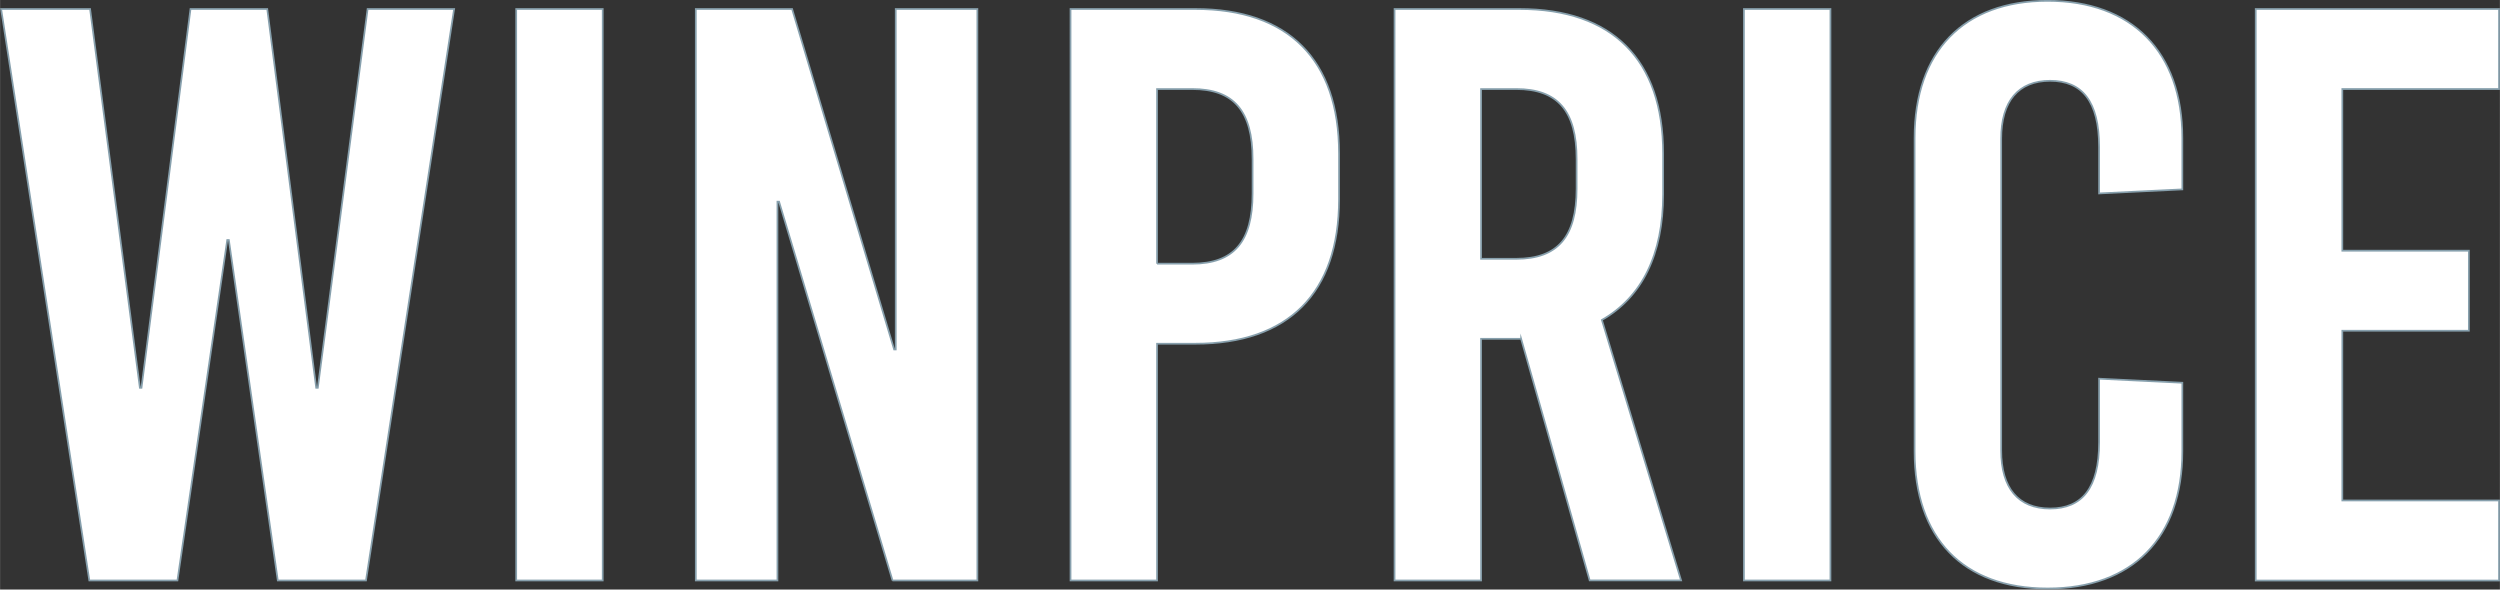 <svg id="Livello_2" data-name="Livello 2" xmlns="http://www.w3.org/2000/svg" viewBox="0 0 357.98 84.42" width="358"><rect x="0" y="0" width="357.98" height="84.42" fill="#333333" stroke="none"/><defs><style>.cls-1{fill:#fff;stroke:#87a0ad;stroke-miterlimit:10;stroke-width:.25px}</style></defs><g id="Livello_1-2" data-name="Livello 1"><path class="cls-1" d="m39.77 83.12-7.01-48.75h-.23L25.4 83.12H12.78L.15 1.29h12.74l7.13 54.24h.23l7.02-54.24h10.99l7.01 54.24h.23l7.13-54.24h12.39L52.4 83.12H39.78zM73.91 83.12V1.29H86.3v81.83H73.91zM127.8 83.12l-16.25-54.24h-.23v54.24H99.63V1.29h13.79l14.61 48.75h.23V1.29h11.69v81.83h-12.16zM171.17 1.29c13.33 0 20.57 7.25 20.57 20.69v6.55c0 13.44-7.25 20.69-20.57 20.69h-5.49v33.9h-12.39V1.29h17.89zm-5.49 36.47h5.03c5.96 0 8.65-3.16 8.65-10.05V22.8c0-6.9-2.69-10.05-8.65-10.05h-5.03v25.02zM217.81 48.52h-5.73v34.6h-12.39V1.29h17.89c13.33 0 20.57 7.25 20.57 20.69v5.84c0 8.65-3.04 14.73-8.77 18l11.34 37.29h-13.09l-9.82-34.6zm-5.73-11.46h5.03c5.96 0 8.65-3.16 8.65-10.05V22.8c0-6.9-2.69-10.05-8.65-10.05h-5.03v24.31zM249.72 83.12V1.29h12.39v81.83h-12.39zM312.5 19.76v7.36l-11.92.58v-6.66c0-6.55-2.45-9.47-7.01-9.47s-7.01 2.92-7.01 8.3v44.65c0 5.38 2.45 8.3 7.01 8.3s7.01-2.92 7.01-9.47v-9.12l11.92.58v9.82c0 12.39-7.13 19.64-19.29 19.64s-19.05-7.25-19.05-19.64V19.76c0-12.39 7.01-19.64 19.05-19.64s19.29 7.25 19.29 19.64zM335.41 12.75V35.9h18.12v11.46h-18.12v24.31h22.44v11.46h-34.84V1.29h34.84v11.46h-22.44z"/></g></svg>